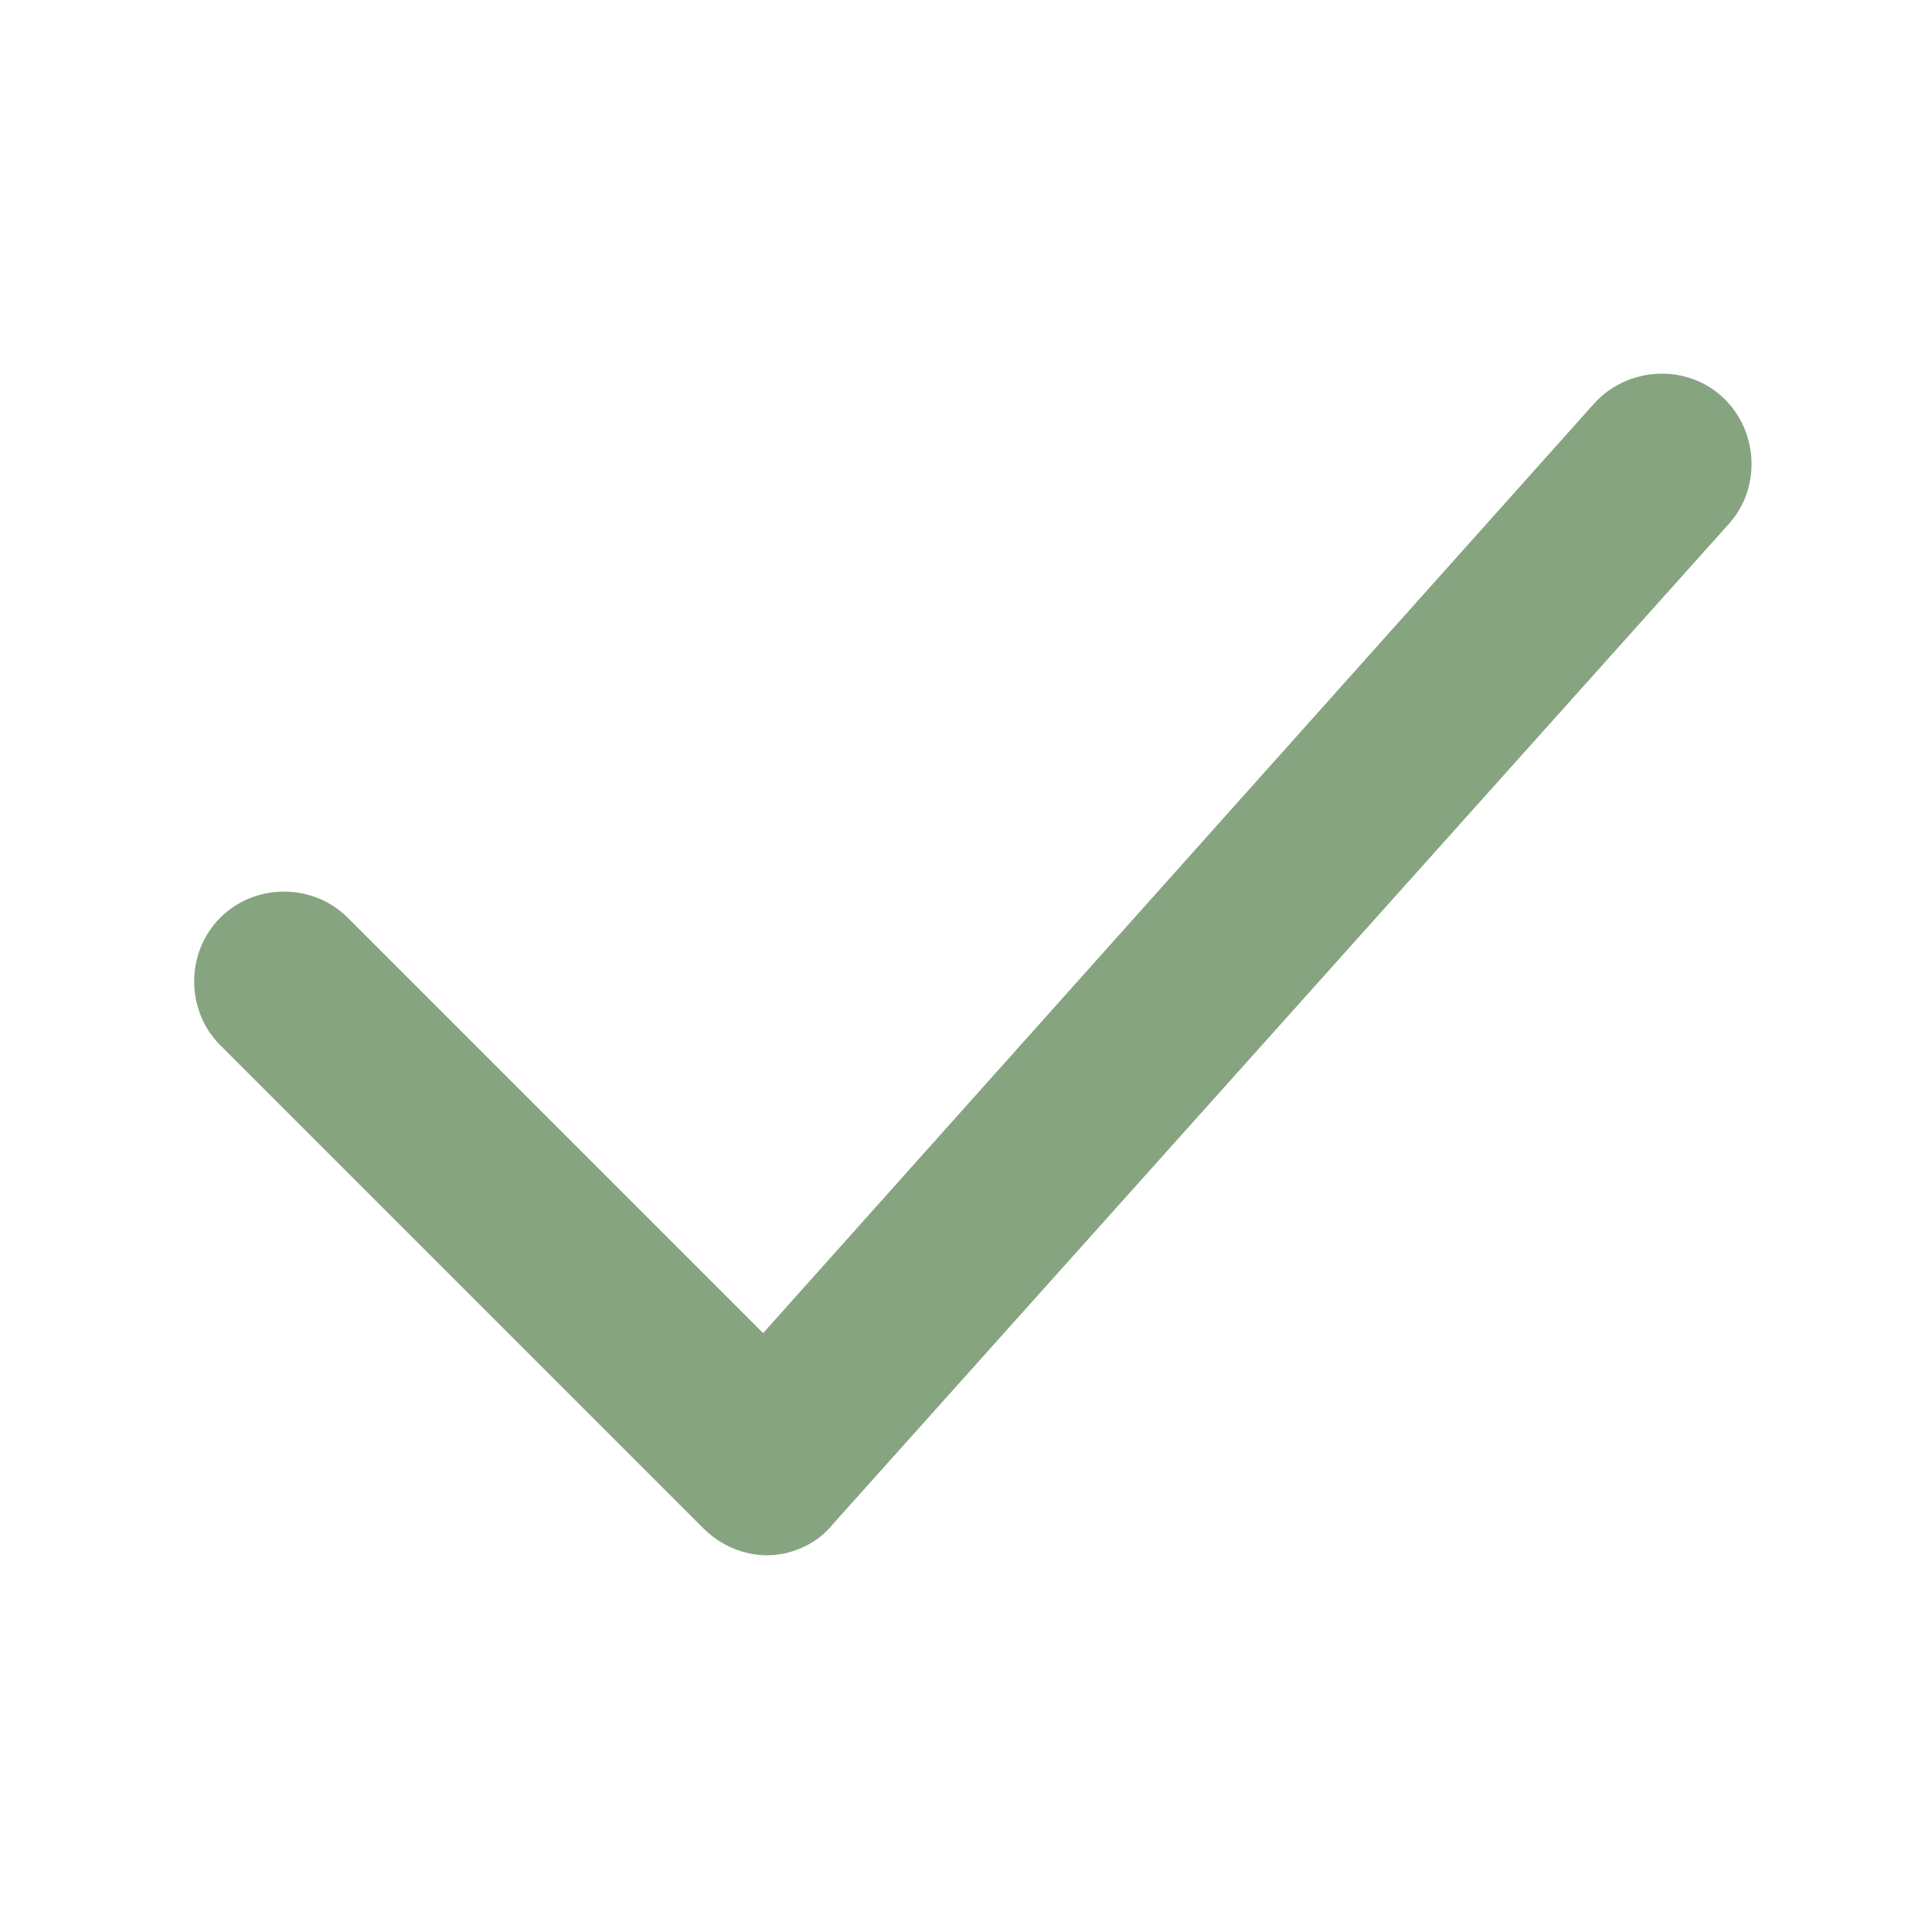 <?xml version="1.0" encoding="UTF-8"?> <!-- Generator: Adobe Illustrator 27.5.0, SVG Export Plug-In . SVG Version: 6.00 Build 0) --> <svg xmlns="http://www.w3.org/2000/svg" xmlns:xlink="http://www.w3.org/1999/xlink" id="Слой_1" x="0px" y="0px" viewBox="0 0 100 100" style="enable-background:new 0 0 100 100;" xml:space="preserve"> <style type="text/css"> .st0{fill-rule:evenodd;clip-rule:evenodd;fill:#86A480;} </style> <path class="st0" d="M39.7,80.5c-1.2,0-2.4-0.5-3.3-1.4l-25-25c-1.8-1.8-1.8-4.8,0-6.6c1.8-1.8,4.8-1.8,6.6,0c0,0,0,0,0,0L39.5,69 l43-48.1c1.7-1.9,4.7-2.1,6.6-0.4s2.1,4.7,0.4,6.6L43.1,78.9C42.3,79.9,41,80.5,39.7,80.5L39.7,80.5z"></path> </svg> 